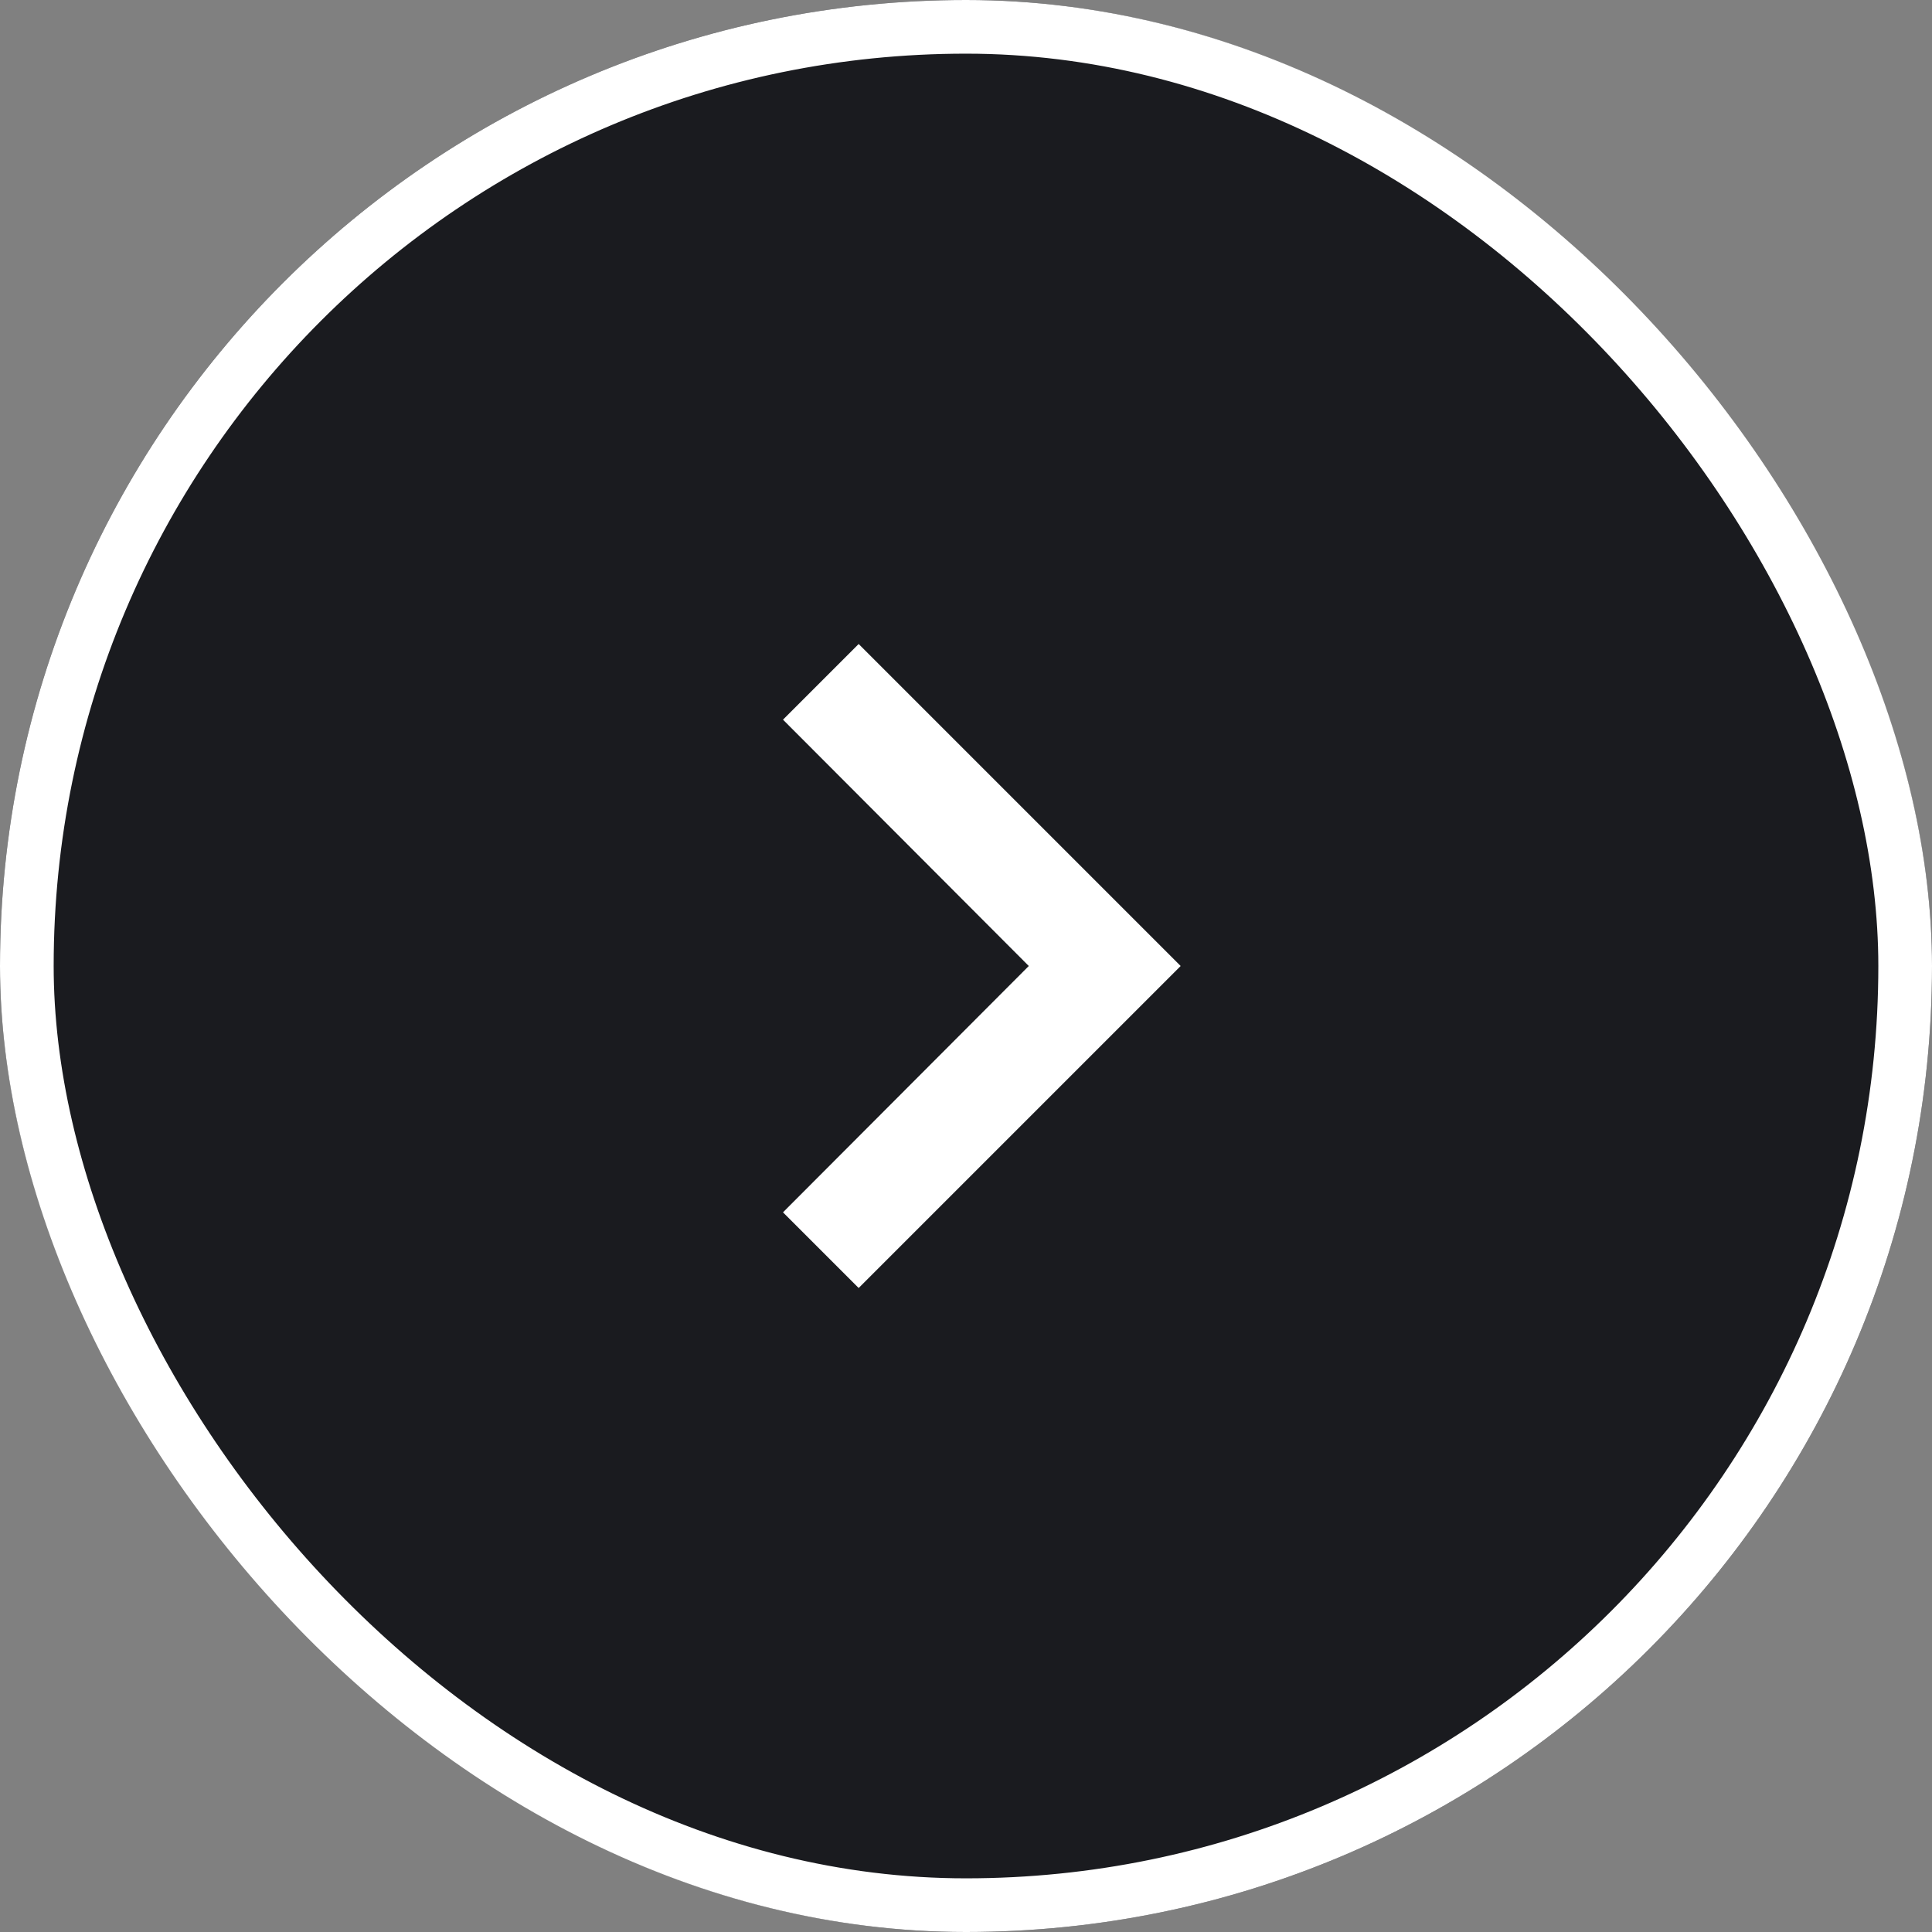 <svg id="ScrollButton_DX_Caroules_36px" data-name="ScrollButton DX Caroules | 36px" xmlns="http://www.w3.org/2000/svg" width="36" height="36" viewBox="0 0 36 36">
  <rect x="0" y="0" width="36" height="36" fill="#808080" stroke="none"/>
  <g id="Rectangle_1421" data-name="Rectangle 1421" fill="#1a1b1f" stroke="#fff" stroke-width="1">
    <rect width="36" height="36" rx="18" stroke="none"/>
    <rect x="0.5" y="0.5" width="35" height="35" rx="17.5" fill="none"/>
  </g>
  <g id="keyboard_arrow_right_white_24dp" transform="translate(6 6)">
    <path id="Path_4885" data-name="Path 4885" d="M0,0H24V24H0Z" fill="none"/>
    <path id="Path_4886" data-name="Path 4886" d="M8.59,16.59,13.17,12,8.59,7.41,10,6l6,6-6,6Z" fill="#fff"/>
  </g>
</svg>

